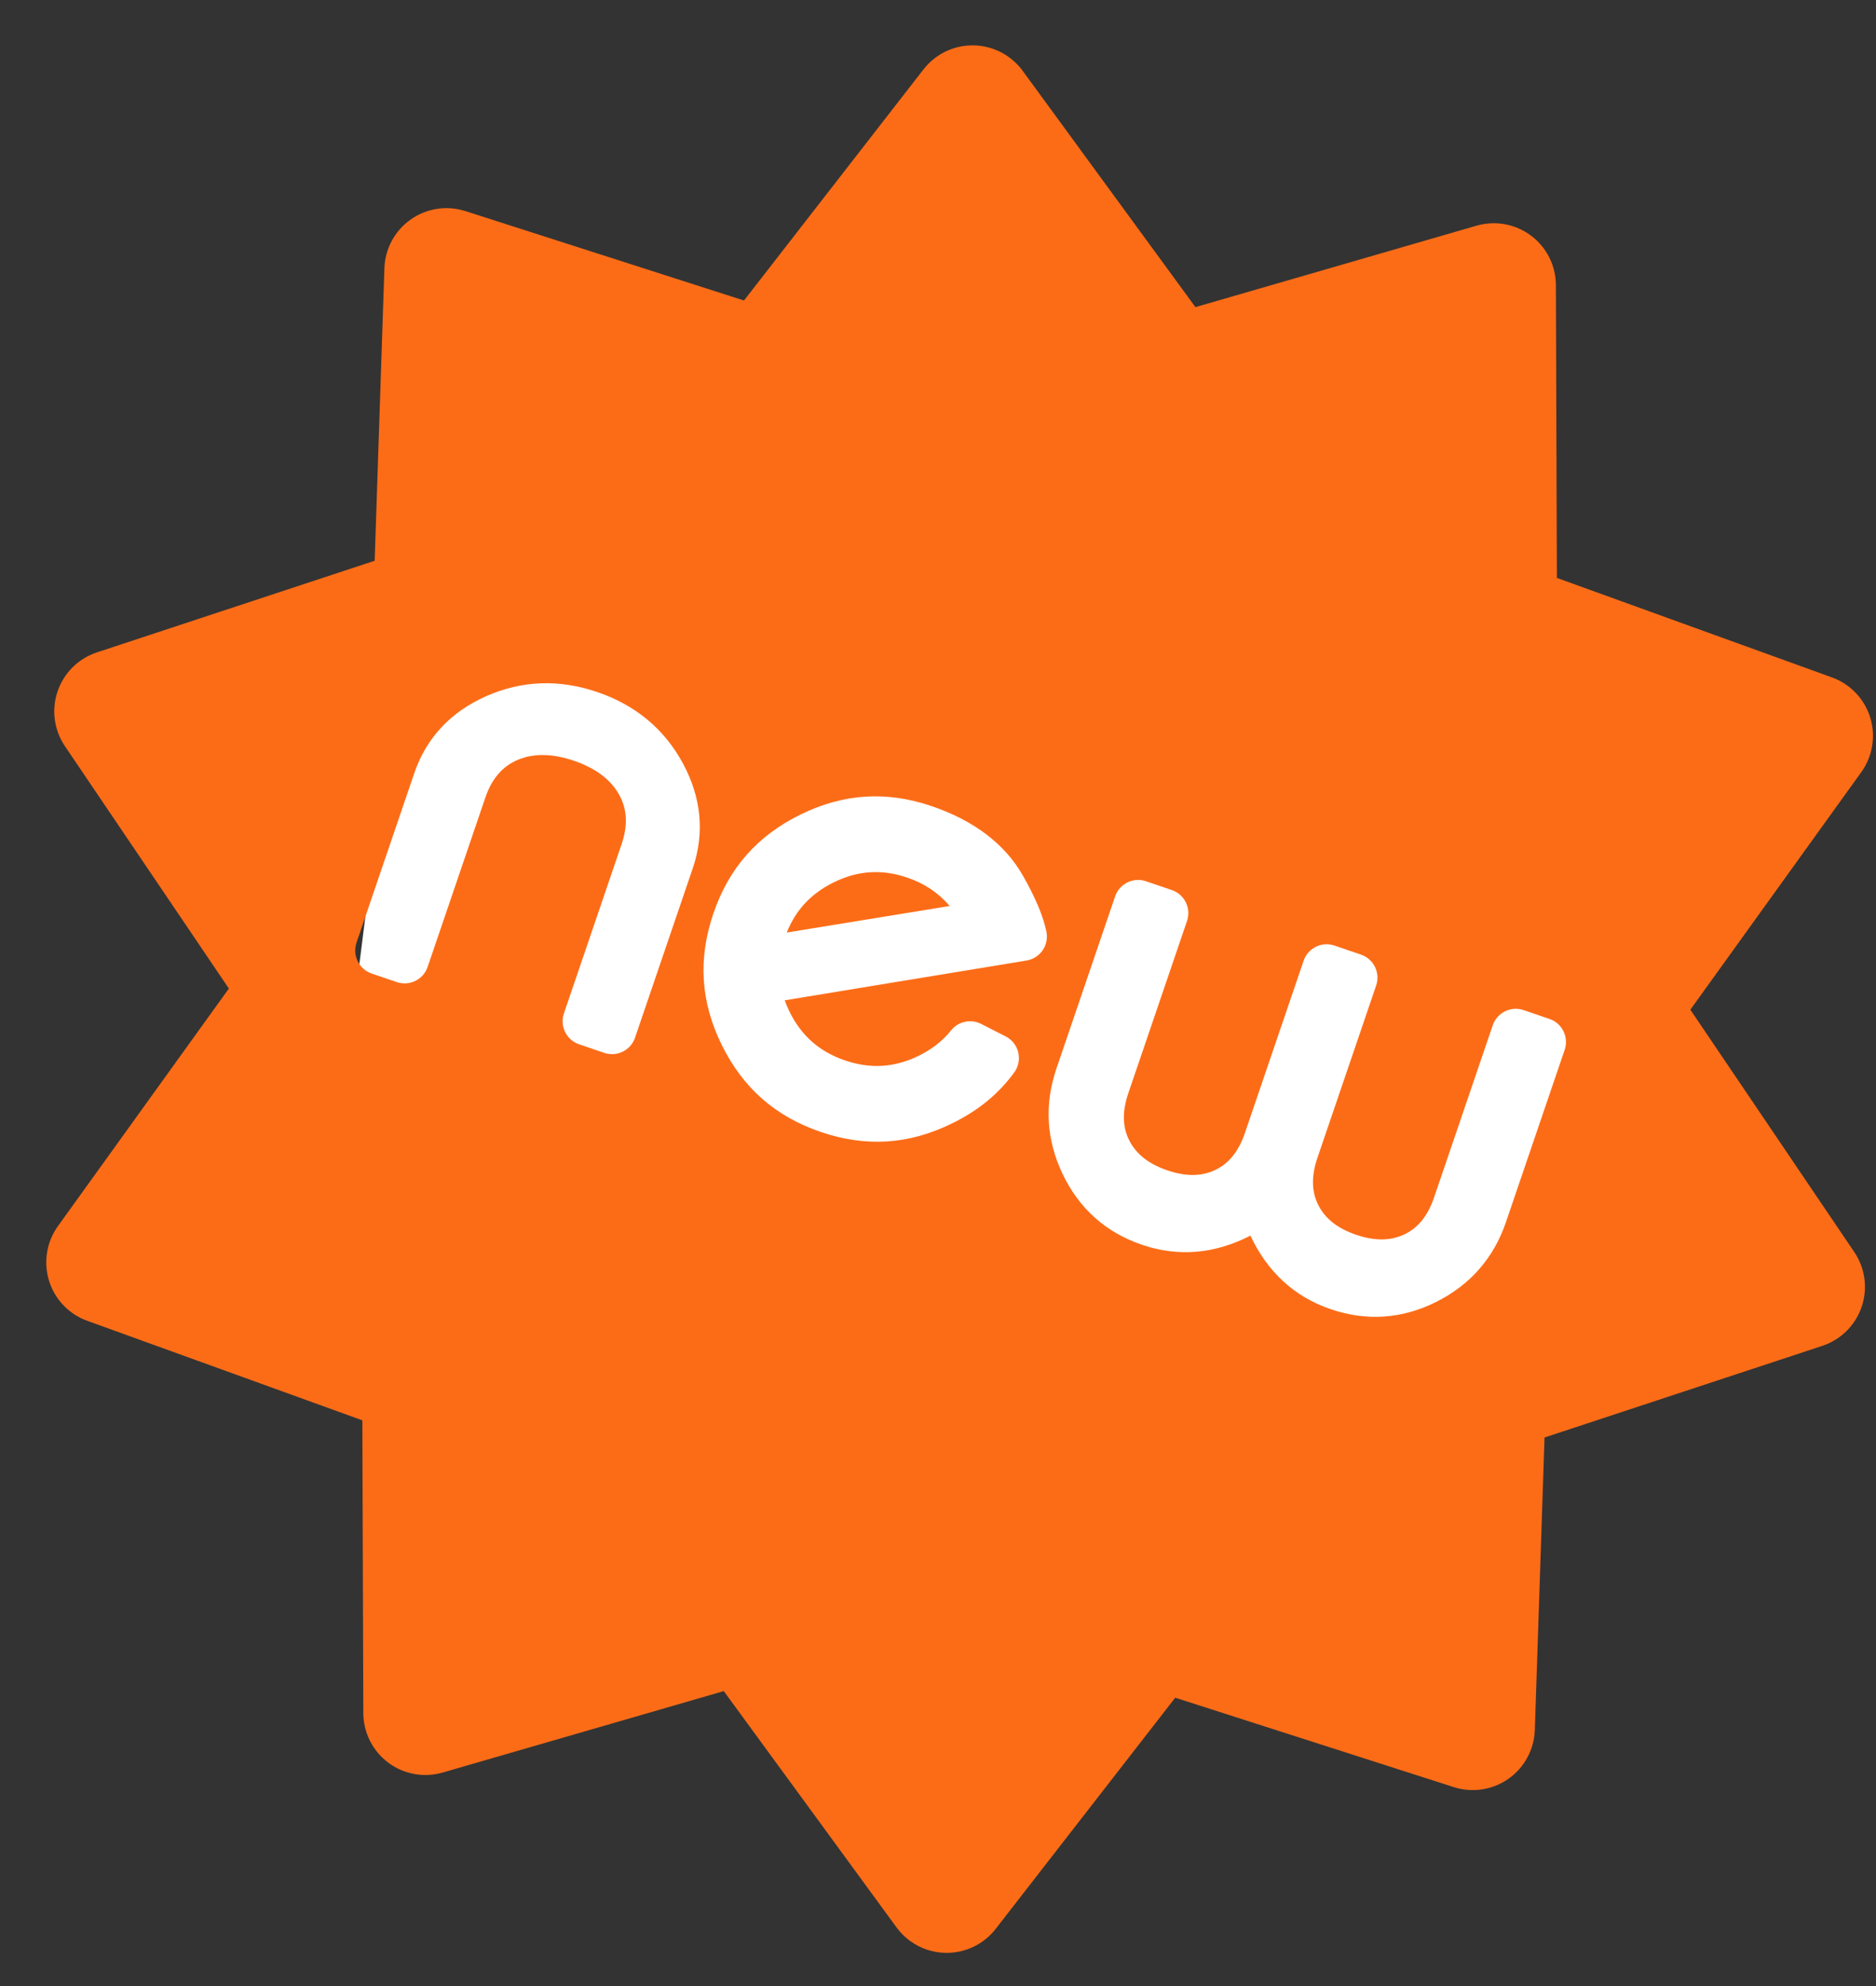 <?xml version="1.0" encoding="UTF-8"?>
<svg xmlns="http://www.w3.org/2000/svg" width="155" height="164" viewBox="0 0 155 164" fill="none">
  <rect x="0" y="0" width="155" height="164" fill="#333333" stroke="none"/>
  <path d="M134.217 53.19L34.611 40.623L25.618 111.909L125.223 124.476L134.217 53.19Z" fill="white"></path>
  <path d="M153.205 103.385L139.661 83.374L153.783 63.759C154.723 62.454 154.996 60.783 154.521 59.246C154.046 57.71 152.876 56.485 151.364 55.938L128.634 47.72L128.552 23.546C128.547 21.936 127.786 20.422 126.497 19.457C125.21 18.493 123.542 18.189 121.995 18.636L98.771 25.361L84.495 5.847C83.544 4.548 82.038 3.77 80.429 3.746C78.819 3.723 77.292 4.457 76.304 5.727L61.47 24.814L38.455 17.432C36.923 16.941 35.25 17.196 33.935 18.123C32.62 19.049 31.814 20.538 31.761 22.146L30.956 46.302L8.008 53.869C6.48 54.372 5.278 55.563 4.759 57.085C4.24 58.607 4.464 60.284 5.366 61.616L18.91 81.627L4.789 101.241C3.849 102.547 3.576 104.218 4.051 105.755C4.526 107.291 5.696 108.516 7.207 109.063L29.938 117.281L30.019 141.455C30.024 143.064 30.785 144.578 32.073 145.543C33.361 146.508 35.029 146.812 36.575 146.364L59.8 139.639L74.076 159.153C74.705 160.012 75.577 160.644 76.561 160.98C77.064 161.151 77.597 161.246 78.142 161.254C79.751 161.277 81.279 160.543 82.266 159.272L97.1 140.185L120.117 147.568C121.648 148.058 123.321 147.803 124.636 146.877C125.951 145.95 126.757 144.461 126.81 142.853L127.614 118.698L150.563 111.132C152.091 110.628 153.293 109.437 153.812 107.915C154.331 106.393 154.107 104.716 153.205 103.385ZM52.468 85.685C52.11 86.735 50.968 87.296 49.918 86.938L47.845 86.231C46.795 85.873 46.234 84.731 46.592 83.681L51.359 69.703C51.895 68.131 51.818 66.778 51.126 65.567C50.424 64.343 49.178 63.417 47.422 62.818C45.666 62.219 44.114 62.19 42.81 62.731C41.522 63.266 40.635 64.29 40.099 65.863L35.332 79.841C34.974 80.891 33.832 81.452 32.782 81.094L30.709 80.387C29.659 80.029 29.098 78.887 29.456 77.837L34.223 63.859C35.219 60.937 37.223 58.791 40.178 57.483C43.113 56.184 46.201 56.071 49.356 57.147C52.511 58.223 54.886 60.199 56.416 63.02C57.956 65.862 58.231 68.785 57.235 71.707L52.468 85.685ZM83.798 88.555C82.492 90.342 80.808 91.72 78.648 92.769C75.098 94.514 71.549 94.742 67.805 93.466C64.061 92.189 61.391 89.843 59.639 86.295C57.887 82.746 57.659 79.192 58.942 75.429C60.219 71.685 62.568 69.016 66.127 67.267C69.685 65.519 73.234 65.29 76.978 66.566C80.483 67.761 83.015 69.686 84.505 72.286C85.544 74.102 86.201 75.666 86.458 76.934C86.566 77.469 86.453 78.025 86.143 78.474C85.833 78.923 85.354 79.226 84.815 79.315L64.836 82.599C64.947 82.912 65.079 83.225 65.231 83.535C66.21 85.527 67.71 86.845 69.819 87.564C71.926 88.282 73.924 88.154 75.928 87.169C77.003 86.641 77.896 85.938 78.582 85.081C79.178 84.338 80.215 84.114 81.063 84.547L83.089 85.579C83.614 85.847 83.995 86.331 84.131 86.903C84.266 87.476 84.145 88.08 83.798 88.555ZM124.43 100.903C123.415 103.878 121.474 106.099 118.661 107.504C115.843 108.912 112.913 109.114 109.95 108.104C106.957 107.083 104.728 105.043 103.313 102.031C100.352 103.55 97.341 103.804 94.348 102.783C91.385 101.773 89.188 99.822 87.818 96.986C86.45 94.154 86.271 91.21 87.285 88.236L92.133 74.02C92.491 72.97 93.633 72.409 94.683 72.767L96.822 73.497C97.872 73.855 98.433 74.996 98.075 76.046L93.227 90.262C92.709 91.782 92.736 93.063 93.309 94.18C93.888 95.312 94.913 96.115 96.444 96.637C97.974 97.158 99.272 97.149 100.41 96.606C101.541 96.069 102.342 95.068 102.86 93.548L107.708 79.332C108.067 78.282 109.209 77.721 110.258 78.079L112.449 78.826C113.498 79.184 114.06 80.326 113.702 81.376L108.854 95.592C108.335 97.112 108.359 98.394 108.924 99.51C109.495 100.635 110.516 101.436 112.045 101.958C113.577 102.48 114.879 102.471 116.028 101.93C117.164 101.394 117.969 100.396 118.487 98.877L123.335 84.661C123.693 83.611 124.835 83.05 125.885 83.408L128.024 84.138C129.074 84.496 129.635 85.638 129.277 86.688L124.43 100.903Z" fill="#FC6C17"></path>
  <path d="M74.964 72.468C72.857 71.749 70.864 71.88 68.868 72.867C67.014 73.784 65.747 75.14 65.004 77.003L78.462 74.81C77.557 73.738 76.385 72.952 74.964 72.468Z" fill="#FC6C17"></path>
</svg>
